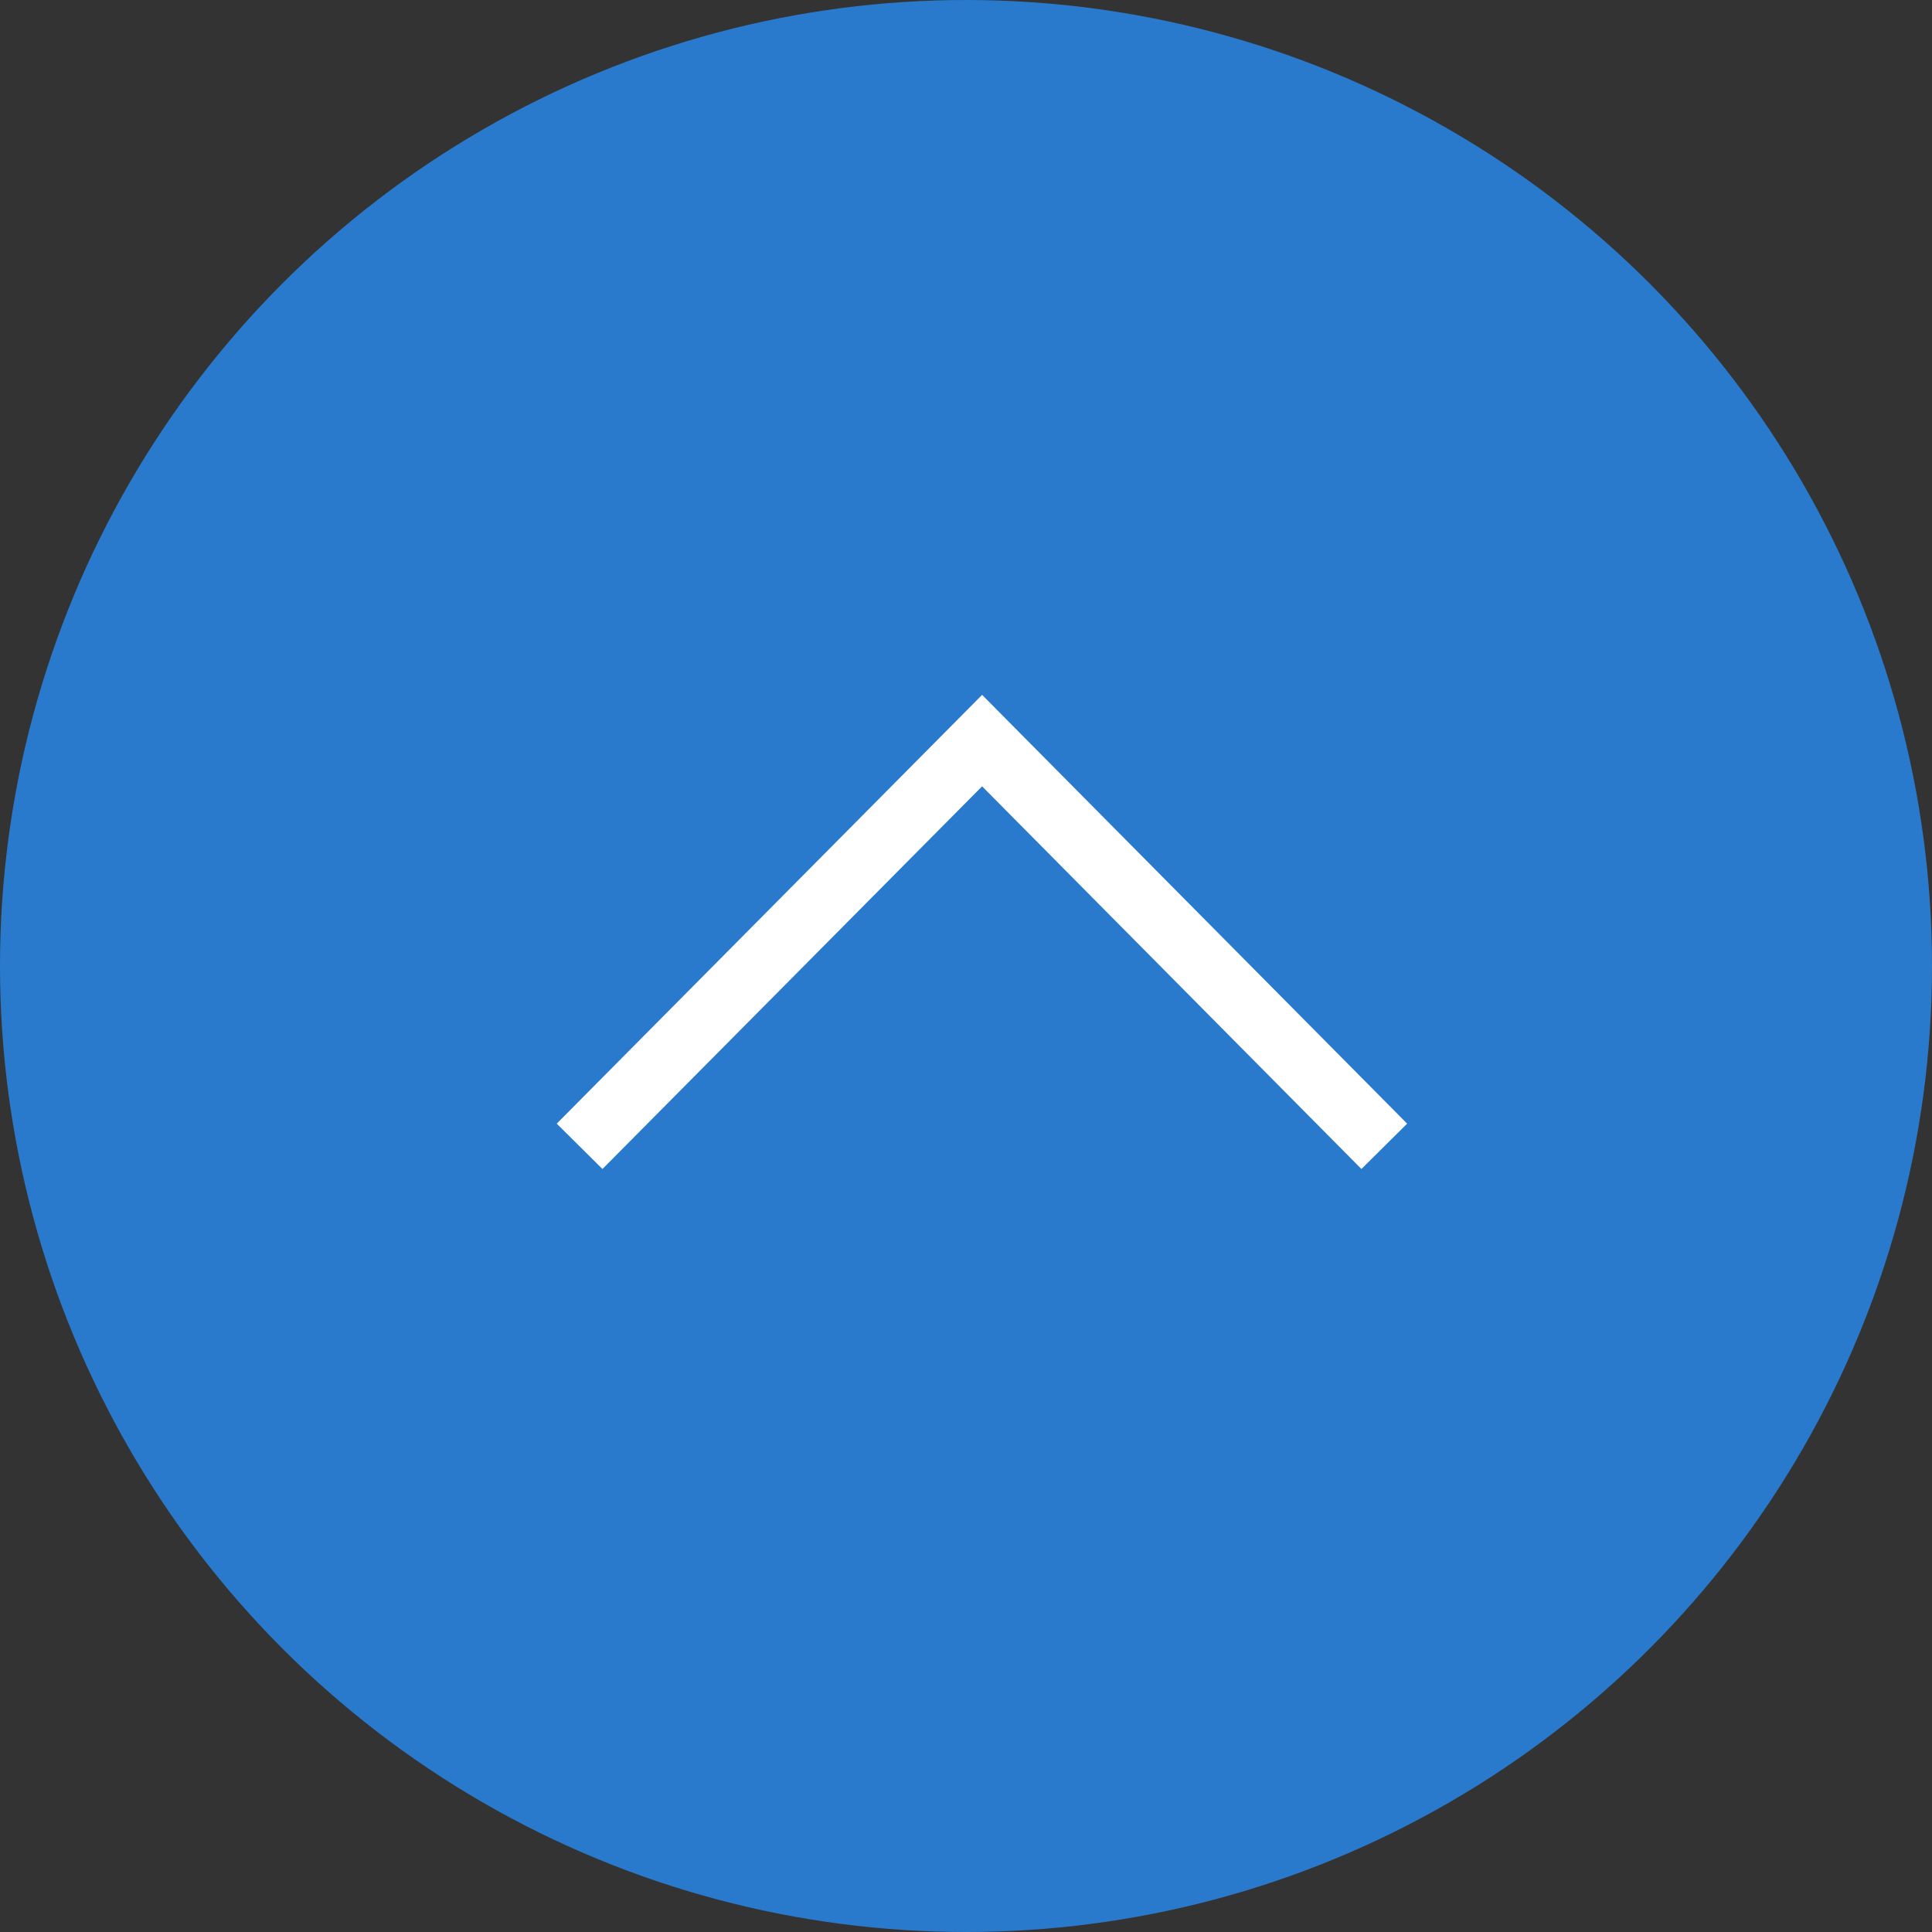 <svg id="pagetop.svg" xmlns="http://www.w3.org/2000/svg" width="60" height="60" viewBox="0 0 60 60">
  <rect x="0" y="0" width="60" height="60" fill="#333333" stroke="none"/>
  <defs>
    <style>
      .cls-1 {
        fill: #297acc;
      }

      .cls-2 {
        fill: none;
        stroke: #fff;
        stroke-width: 2px;
        fill-rule: evenodd;
      }
    </style>
  </defs>
  <circle id="楕円形_2" data-name="楕円形 2" class="cls-1" cx="30" cy="30" r="30"/>
  <path id="長方形_536" data-name="長方形 536" class="cls-2" d="M1858,19541.6l12.5-12.6,12.49,12.6" transform="translate(-1840 -19506)"/>
</svg>
